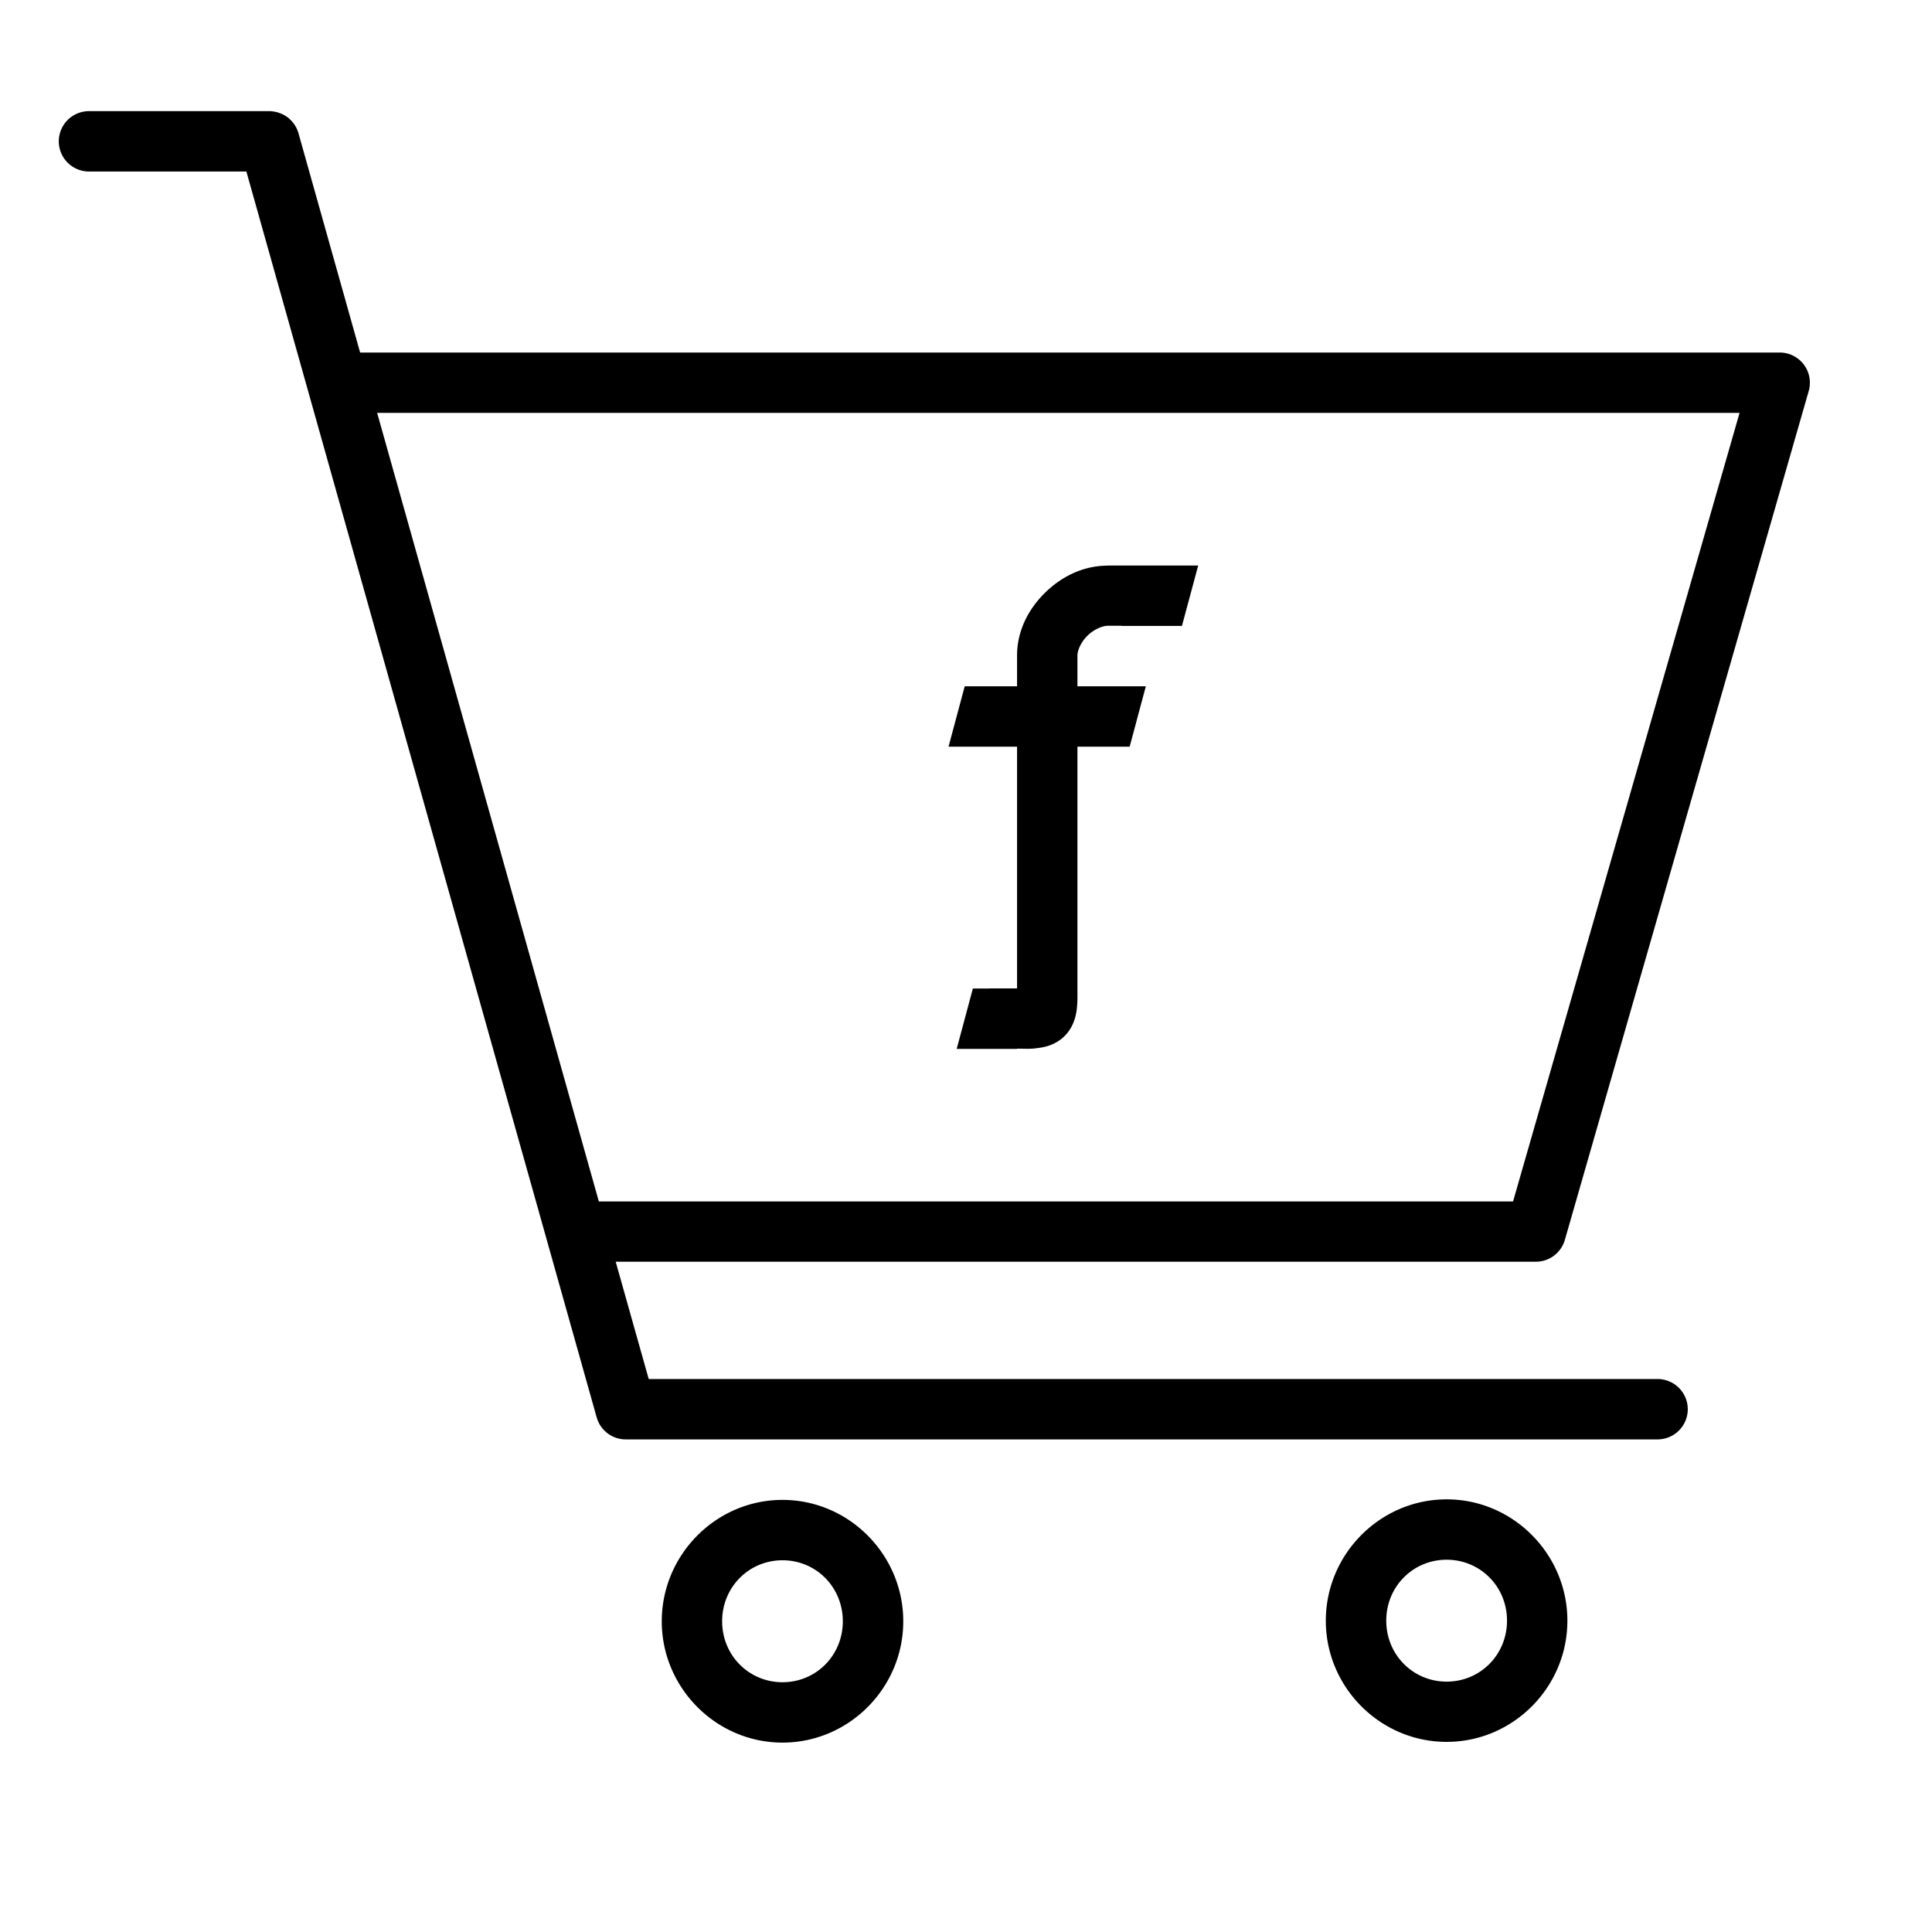 <?xml version="1.0" ?><svg height="32" id="svg2" version="1.1" viewBox="0 0 32 32" width="32" xmlns="http://www.w3.org/2000/svg" xmlns:cc="http://creativecommons.org/ns#" xmlns:dc="http://purl.org/dc/elements/1.1/" xmlns:inkscape="http://www.inkscape.org/namespaces/inkscape" xmlns:rdf="http://www.w3.org/1999/02/22-rdf-syntax-ns#" xmlns:sodipodi="http://sodipodi.sourceforge.net/DTD/sodipodi-0.dtd" xmlns:svg="http://www.w3.org/2000/svg"><defs id="defs4"/><g id="layer1" transform="translate(0,-1020.362)"><g id="g15724-5-6-42" transform="translate(-772.229,-21.501)"><g id="g6433-3" transform="matrix(1.002,0,0,1,829.906,-543.684)"><path d="M 1.494 2.025 A 0.501 0.5 0 1 0 1.494 3.025 L 4.1 3.025 L 9.902 23.66 A 0.5 0.5 0 0 0 10.383 24.025 L 27.473 24.025 A 0.501 0.5 0 0 0 27.473 23.025 L 10.764 23.025 L 10.217 21.082 L 25.457 21.082 A 0.5 0.5 0 0 0 25.938 20.721 L 29.977 6.662 A 0.5 0.5 0 0 0 29.496 6.023 L 5.984 6.023 L 4.965 2.398 A 0.5 0.5 0 0 0 4.816 2.156 A 0.501 0.5 0 0 0 4.809 2.148 A 0.5 0.5 0 0 0 4.645 2.055 A 0.501 0.5 0 0 0 4.635 2.051 A 0.5 0.5 0 0 0 4.549 2.031 A 0.501 0.5 0 0 0 4.537 2.029 A 0.5 0.5 0 0 0 4.498 2.025 A 0.501 0.5 0 0 0 4.477 2.025 L 1.494 2.025 z M 6.266 7.023 L 28.832 7.023 L 25.08 20.084 L 9.938 20.084 L 6.266 7.023 z M 18.365 9.551 L 18.365 9.553 C 17.95 9.553 17.591 9.742 17.324 10.006 C 17.058 10.269 16.865 10.626 16.865 11.041 L 16.865 11.551 L 15.998 11.551 L 15.73 12.551 L 16.865 12.551 L 16.865 16.555 L 16.41 16.555 L 16.41 16.557 L 16.133 16.557 L 15.865 17.557 L 16.865 17.557 L 16.867 17.553 C 16.988 17.553 17.088 17.562 17.207 17.543 C 17.33 17.529 17.51 17.488 17.654 17.342 C 17.799 17.195 17.839 17.02 17.854 16.9 C 17.868 16.781 17.865 16.681 17.865 16.559 L 17.865 12.551 L 18.73 12.551 L 18.998 11.551 L 17.865 11.551 L 17.865 11.039 C 17.865 10.96 17.921 10.822 18.029 10.715 C 18.138 10.607 18.281 10.549 18.365 10.549 L 18.596 10.549 L 18.596 10.551 L 19.596 10.551 L 19.865 9.551 L 19.527 9.551 L 18.865 9.551 L 18.365 9.551 z M 23.98 25.018 C 22.879 25.018 21.979 25.926 21.979 27.027 C 21.978 28.129 22.879 29.035 23.98 29.035 C 25.082 29.035 25.981 28.129 25.98 27.027 C 25.98 25.926 25.081 25.018 23.98 25.018 z M 12.98 25.027 C 11.879 25.027 10.981 25.935 10.98 27.037 C 10.98 28.139 11.879 29.047 12.98 29.047 C 14.082 29.047 14.981 28.139 14.98 27.037 C 14.98 25.935 14.081 25.027 12.98 25.027 z M 23.98 26.018 C 24.536 26.018 24.98 26.461 24.98 27.027 C 24.98 27.593 24.536 28.037 23.98 28.037 C 23.425 28.037 22.98 27.593 22.98 27.027 C 22.98 26.461 23.425 26.018 23.98 26.018 z M 12.98 26.027 C 13.536 26.027 13.978 26.471 13.979 27.037 C 13.979 27.603 13.536 28.047 12.98 28.047 C 12.425 28.047 11.98 27.603 11.98 27.037 C 11.98 26.471 12.425 26.027 12.98 26.027 z " id="path5402-38-69-0-0-95" style="color:#000000;font-style:normal;font-variant:normal;font-weight:normal;font-stretch:normal;font-size:medium;line-height:normal;font-family:sans-serif;text-indent:0;text-align:start;text-decoration:none;text-decoration-line:none;text-decoration-style:solid;text-decoration-color:#000000;letter-spacing:normal;word-spacing:normal;text-transform:none;direction:ltr;block-progression:tb;writing-mode:lr-tb;baseline-shift:baseline;text-anchor:start;white-space:normal;clip-rule:nonzero;display:inline;overflow:visible;visibility:visible;opacity:1;isolation:auto;mix-blend-mode:normal;color-interpolation:sRGB;color-interpolation-filters:linearRGB;solid-color:#000000;solid-opacity:1;fill:#000000;fill-opacity:1;fill-rule:evenodd;stroke:none;stroke-width:0.999px;stroke-linecap:butt;stroke-linejoin:round;stroke-miterlimit:4;stroke-dasharray:none;stroke-dashoffset:0;stroke-opacity:1;color-rendering:auto;image-rendering:auto;shape-rendering:auto;text-rendering:auto;enable-background:accumulate" transform="matrix(0.998,0,0,1,-57.581,1585.363)"/></g></g></g></svg>